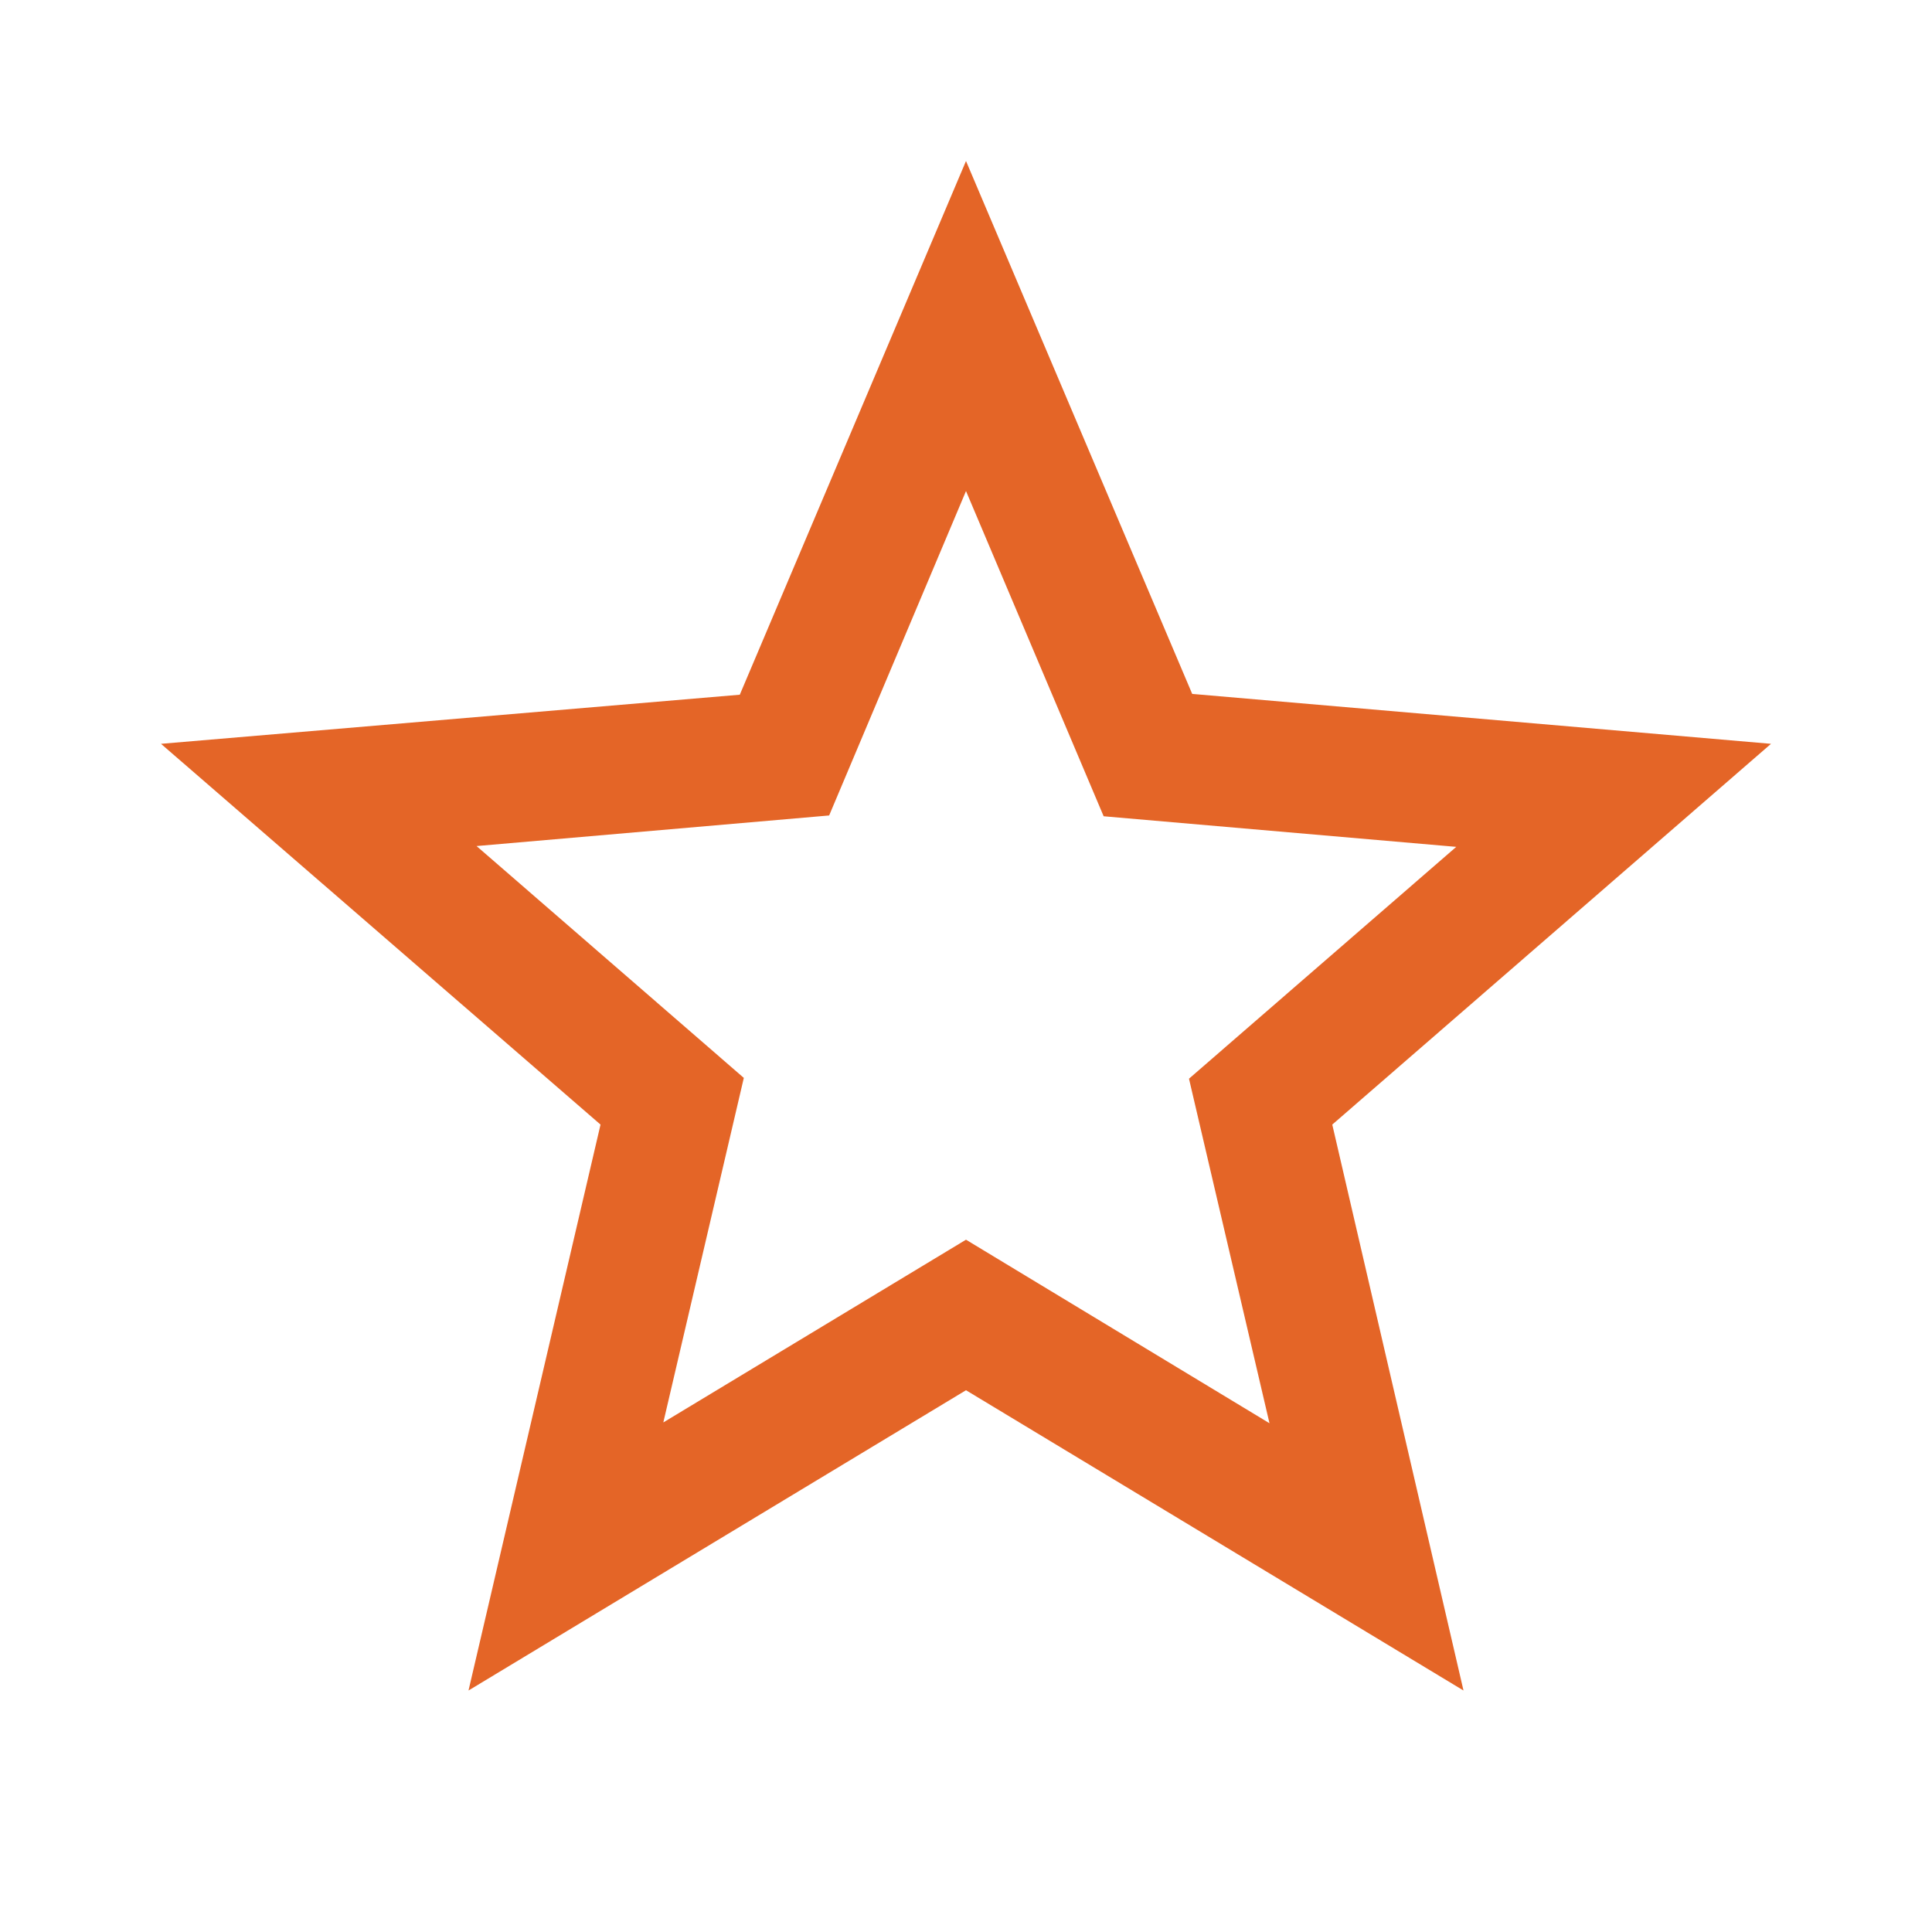 <?xml version="1.0" encoding="UTF-8" standalone="no"?>
<!DOCTYPE svg PUBLIC "-//W3C//DTD SVG 1.1//EN" "http://www.w3.org/Graphics/SVG/1.1/DTD/svg11.dtd">
<svg width="100%" height="100%" viewBox="0 0 24 24" version="1.1" xmlns="http://www.w3.org/2000/svg" xmlns:xlink="http://www.w3.org/1999/xlink" xml:space="preserve" xmlns:serif="http://www.serif.com/" style="fill-rule:evenodd;clip-rule:evenodd;stroke-linejoin:round;stroke-miterlimit:2;">
    <rect x="0" y="0" width="24" height="24" style="fill:none;fill-rule:nonzero;"/>
    <path d="M22,9.24L14.81,8.62L12,2L9.19,8.63L2,9.24L7.46,13.97L5.82,21L12,17.27L18.18,21L16.55,13.97L22,9.24ZM12,15.4L8.24,17.67L9.24,13.39L5.92,10.51L10.3,10.13L12,6.1L13.71,10.14L18.09,10.52L14.77,13.4L15.77,17.68L12,15.4Z" style="fill:rgb(228,101,39);fill-rule:nonzero;"/>
</svg>

